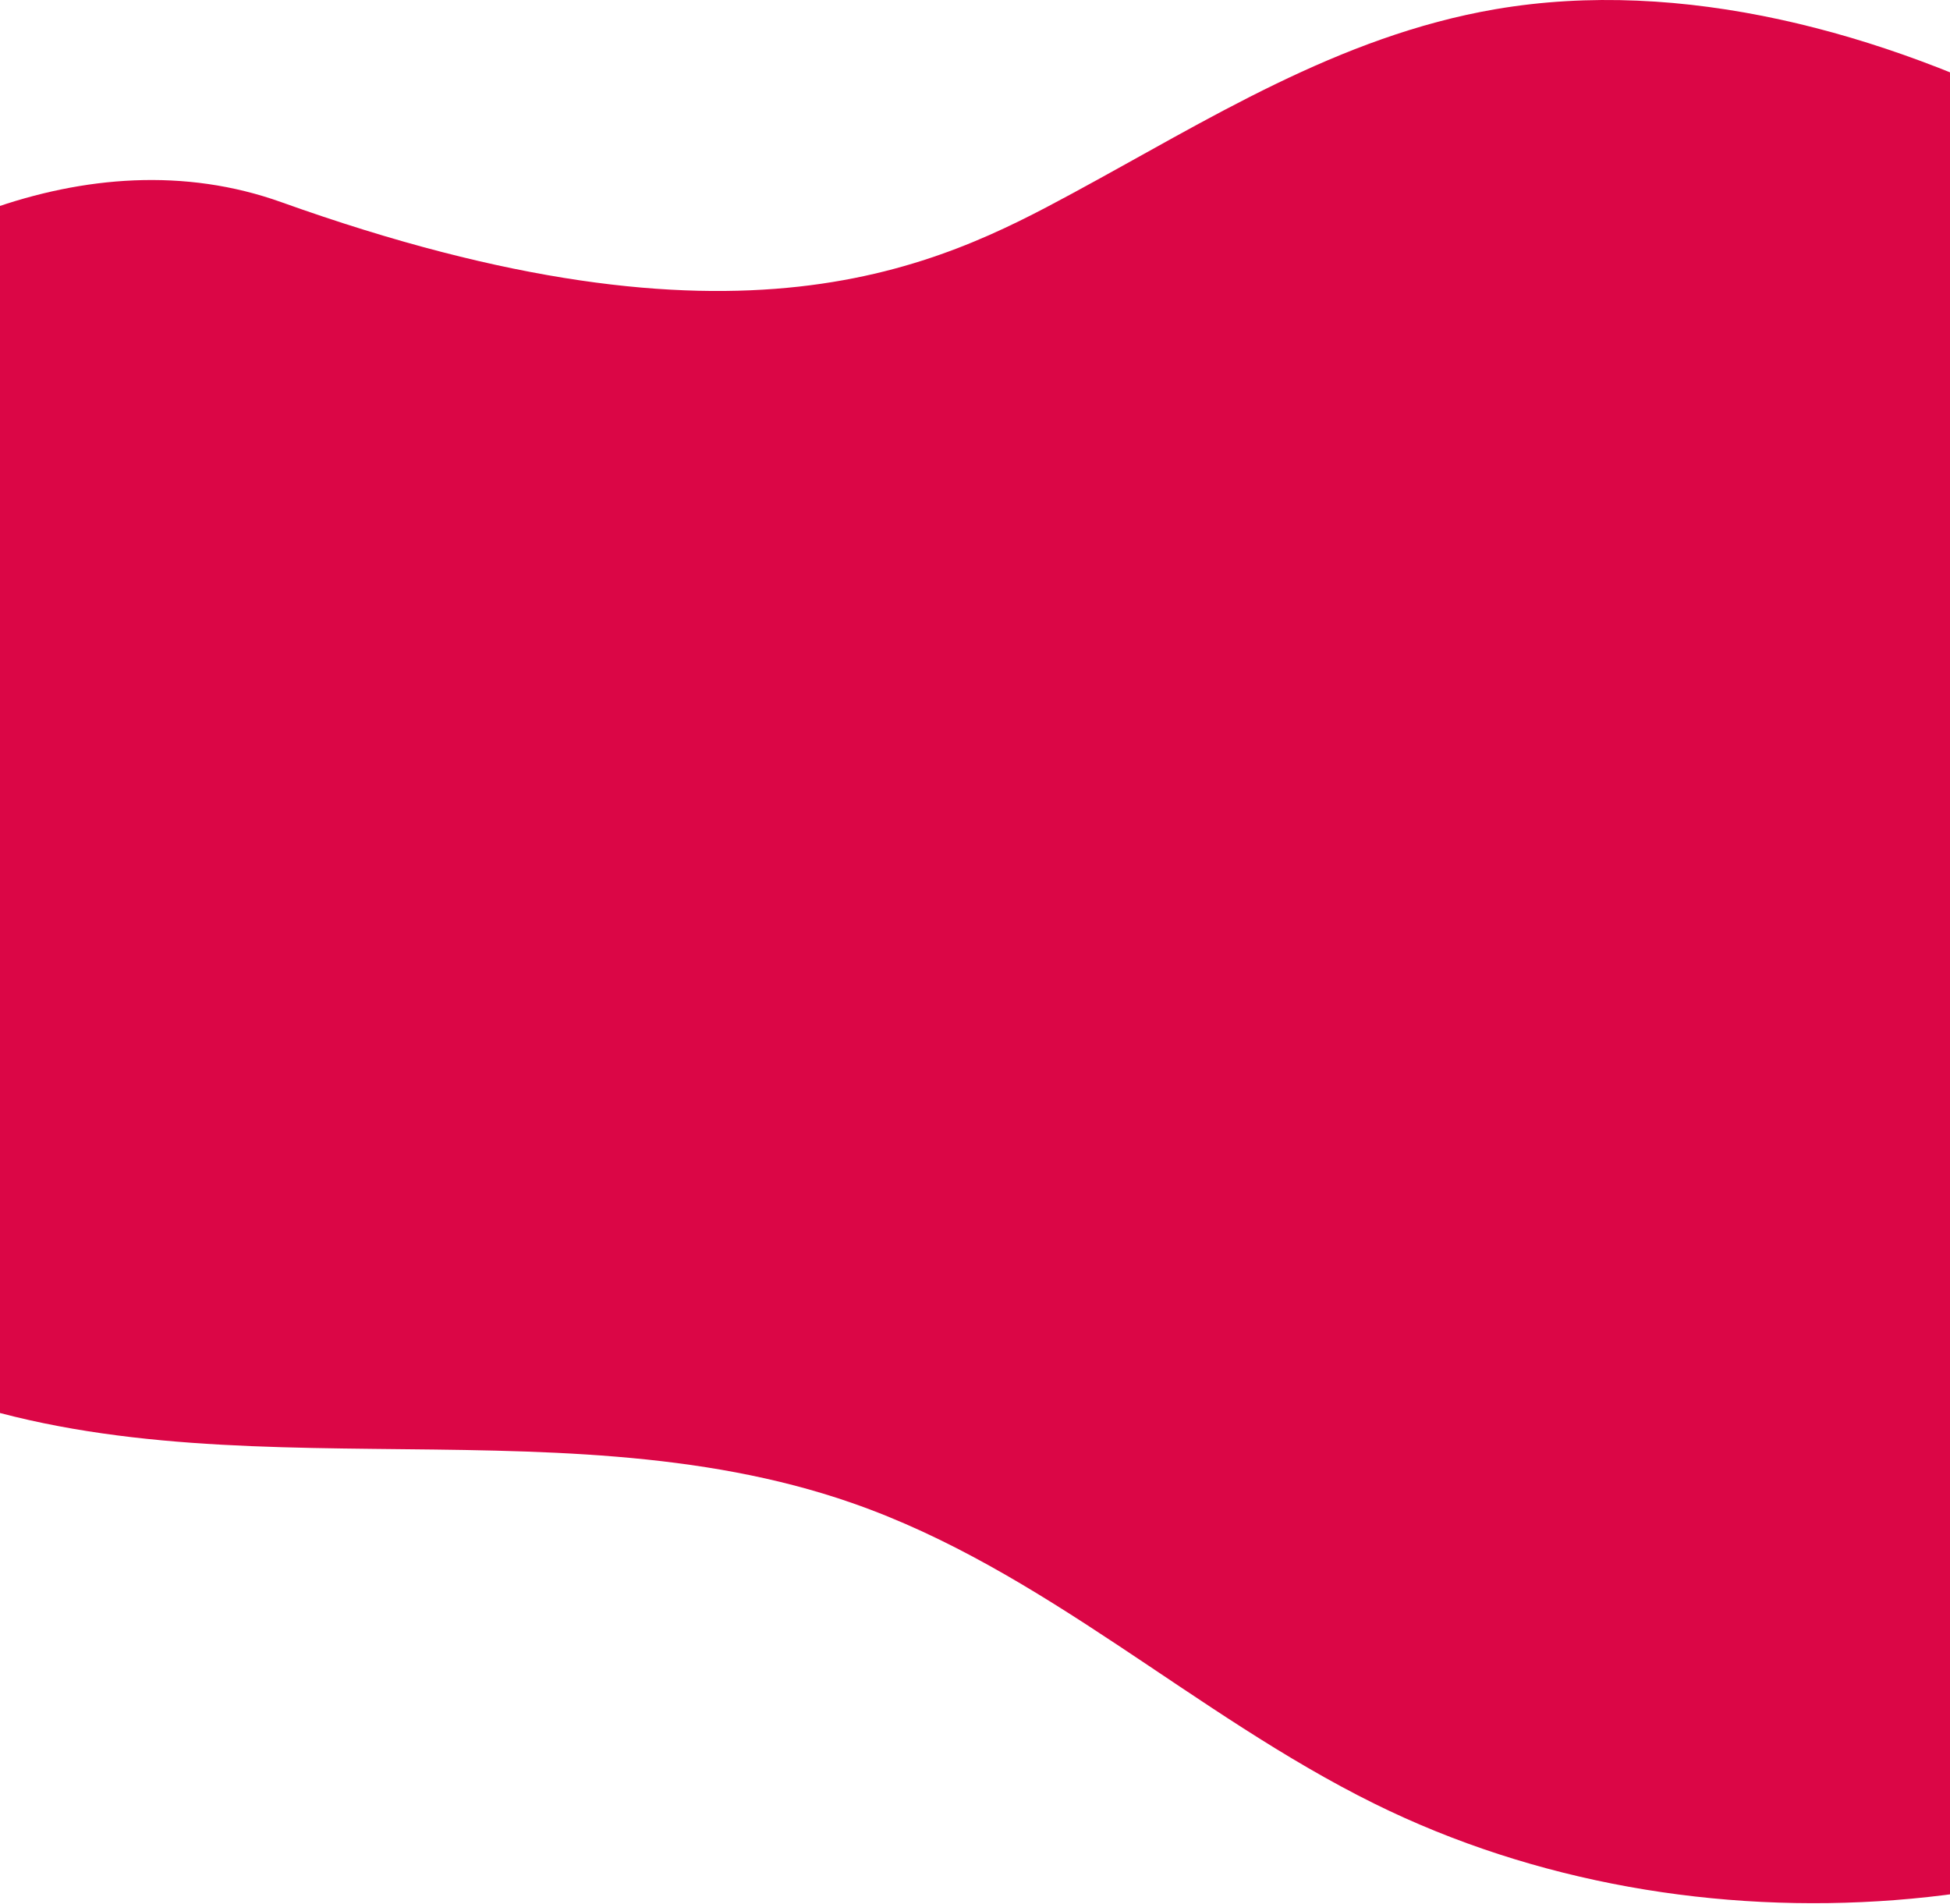 <svg width="1440" height="1406" viewBox="0 0 1440 1406" fill="none" xmlns="http://www.w3.org/2000/svg">
<path d="M792.075 142.732C891.346 89.066 988.381 26.666 1104.33 6.8C1242.07 -16.808 1390.02 23.624 1516.75 88.393C1752.11 208.682 1934.67 419.789 1986.48 652.618C2038.29 885.448 1951.8 1134.29 1754.22 1278.32C1556.63 1422.37 1252.12 1449.18 1014.99 1331.96C880.973 1265.71 771.047 1159.26 629.099 1109.85C404.224 1031.54 145.56 1112.13 -72.793 1018.62C-224.404 953.681 -327.87 809.215 -344.785 663.3C-361.699 517.384 -298.358 373.615 -190.559 269.97C-91.599 174.822 64.839 98.159 207.735 149.29C546.957 270.689 692.804 196.399 792.075 142.732Z" fill="#DB0646"/>
</svg>
